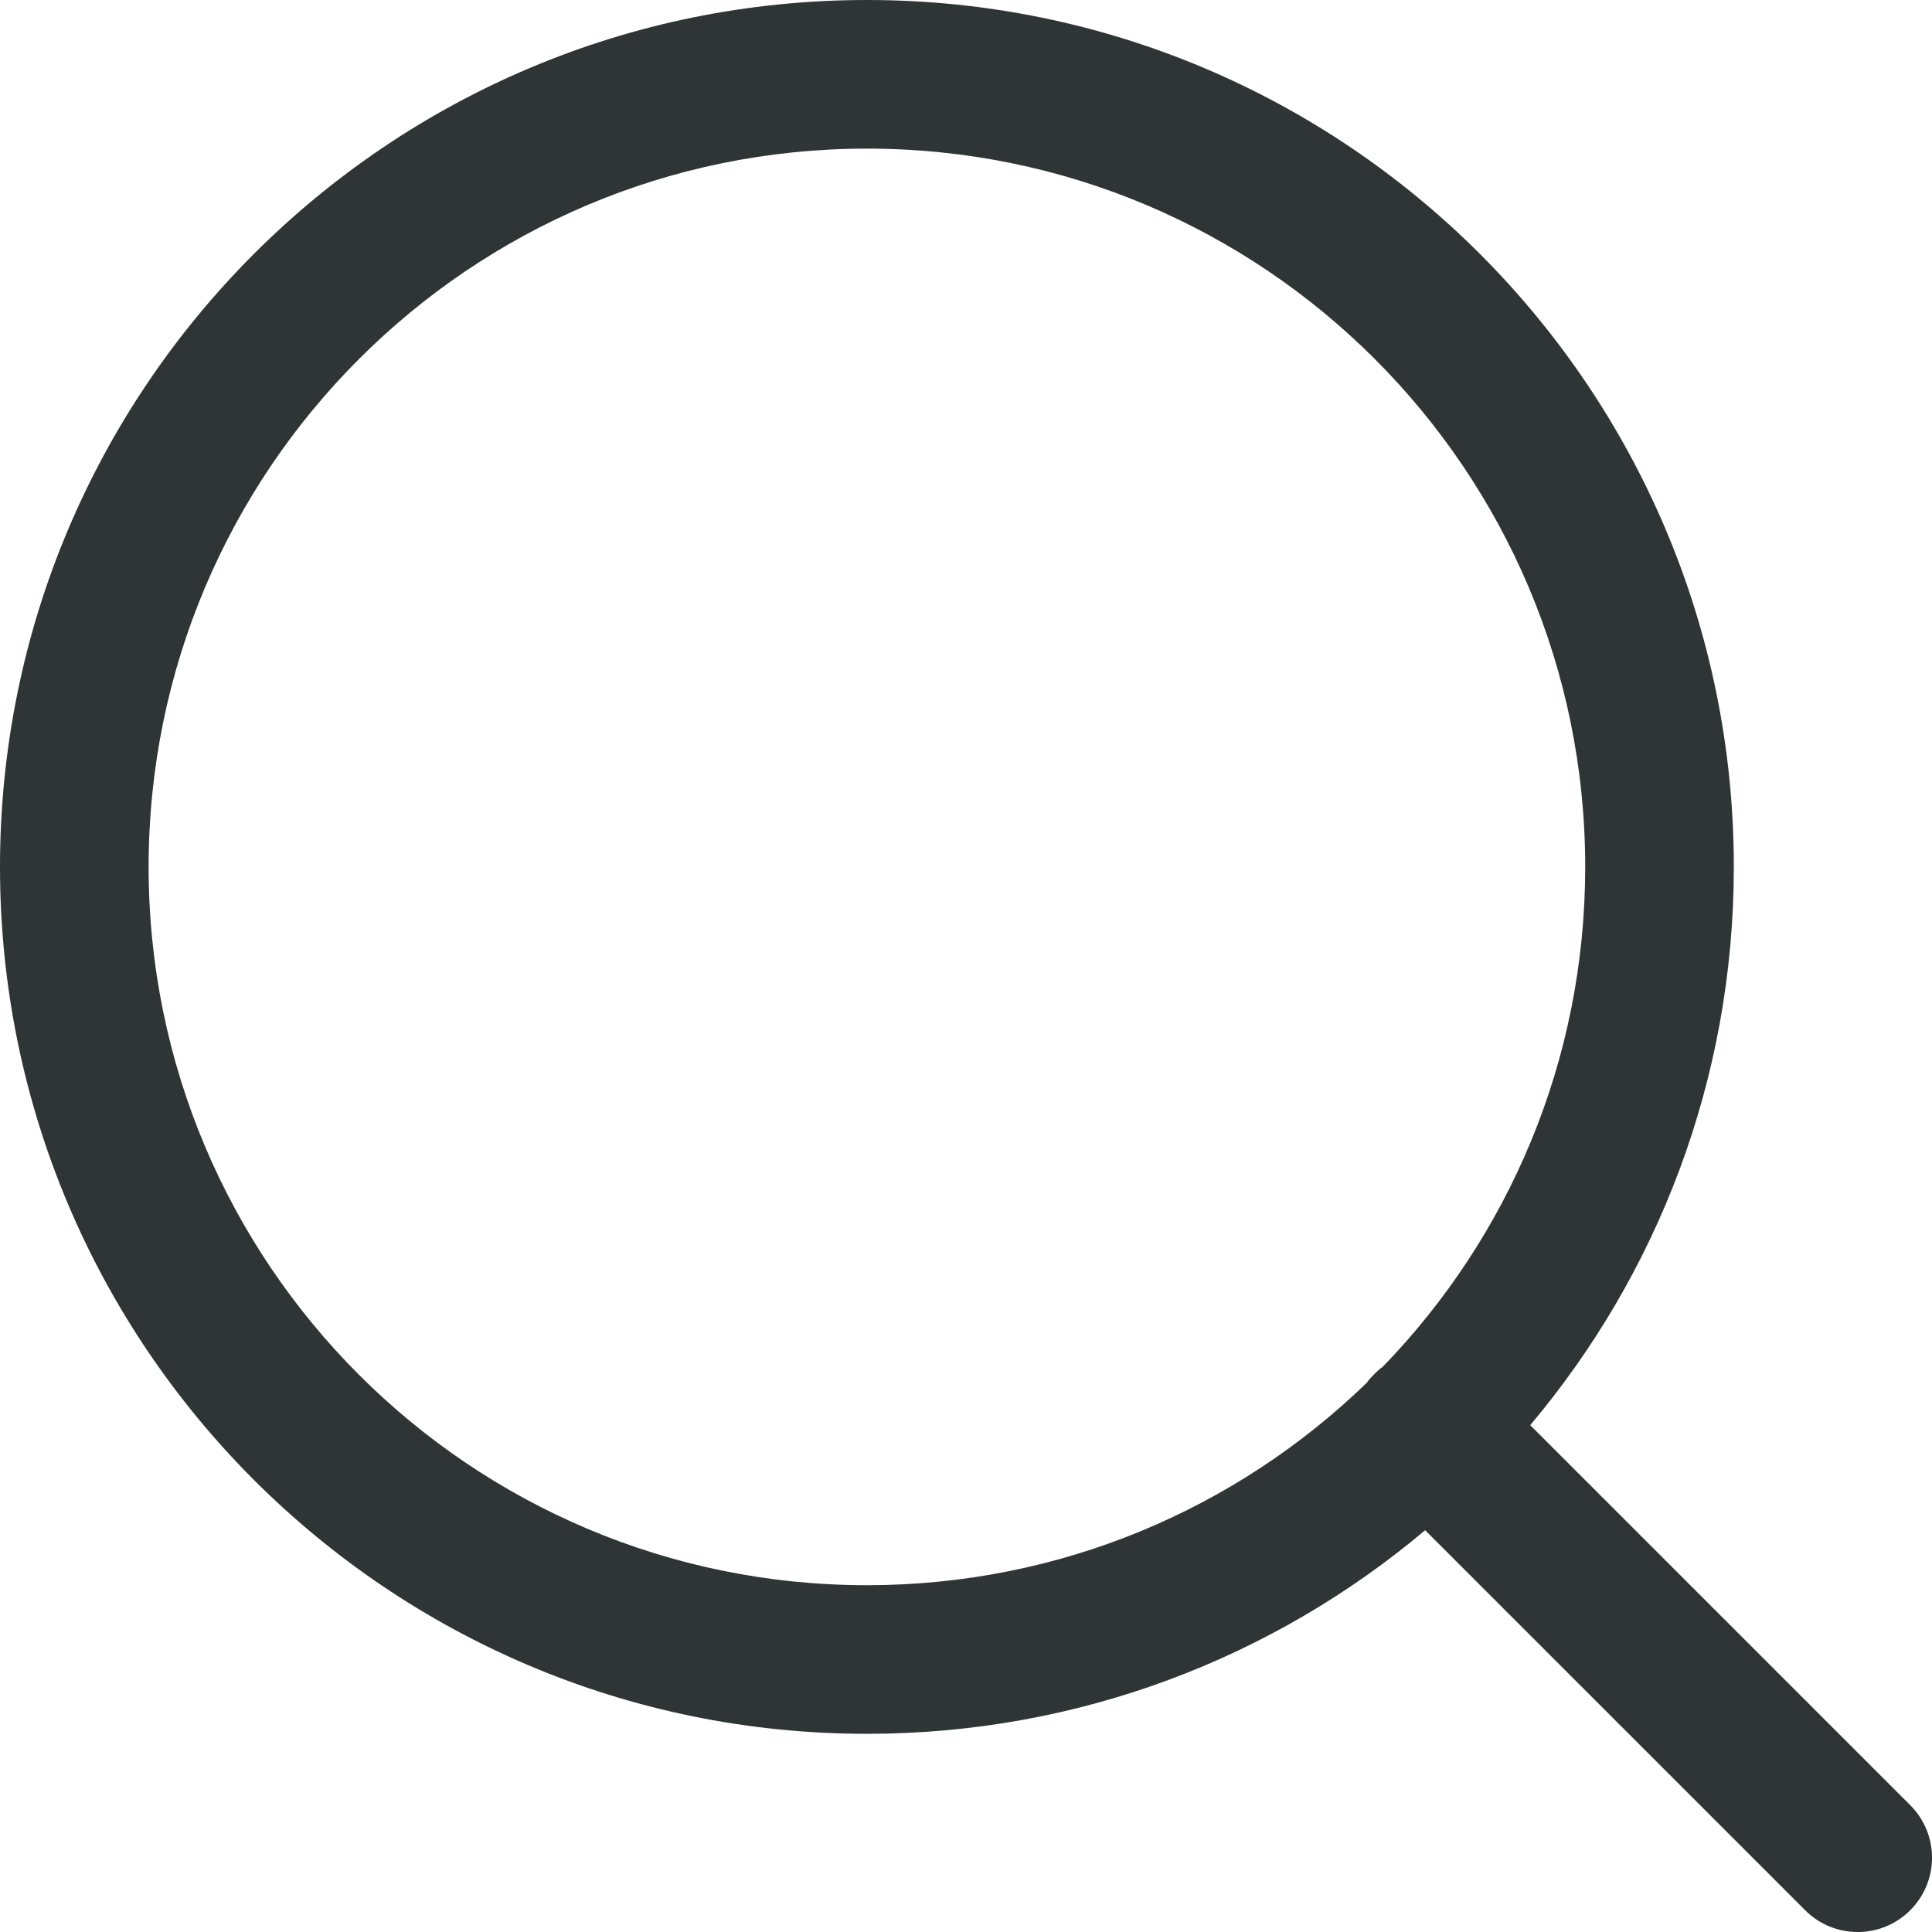 <svg xmlns="http://www.w3.org/2000/svg" width="26" height="26" viewBox="0 0 26 26" fill="none"><path fill-rule="evenodd" clip-rule="evenodd" d="M2 11.667C2 6.328 6.328 2 11.667 2C17.005 2 21.333 6.328 21.333 11.667C21.333 14.281 20.296 16.652 18.61 18.392C18.569 18.422 18.53 18.456 18.493 18.493C18.456 18.53 18.422 18.569 18.392 18.61C16.652 20.296 14.281 21.333 11.667 21.333C6.328 21.333 2 17.005 2 11.667ZM19.179 20.593C17.149 22.303 14.528 23.333 11.667 23.333C5.223 23.333 0 18.11 0 11.667C0 5.223 5.223 0 11.667 0C18.11 0 23.333 5.223 23.333 11.667C23.333 14.528 22.303 17.149 20.593 19.179L25.707 24.293C26.098 24.683 26.098 25.317 25.707 25.707C25.317 26.098 24.683 26.098 24.293 25.707L19.179 20.593Z" fill="#2F3434"></path></svg>